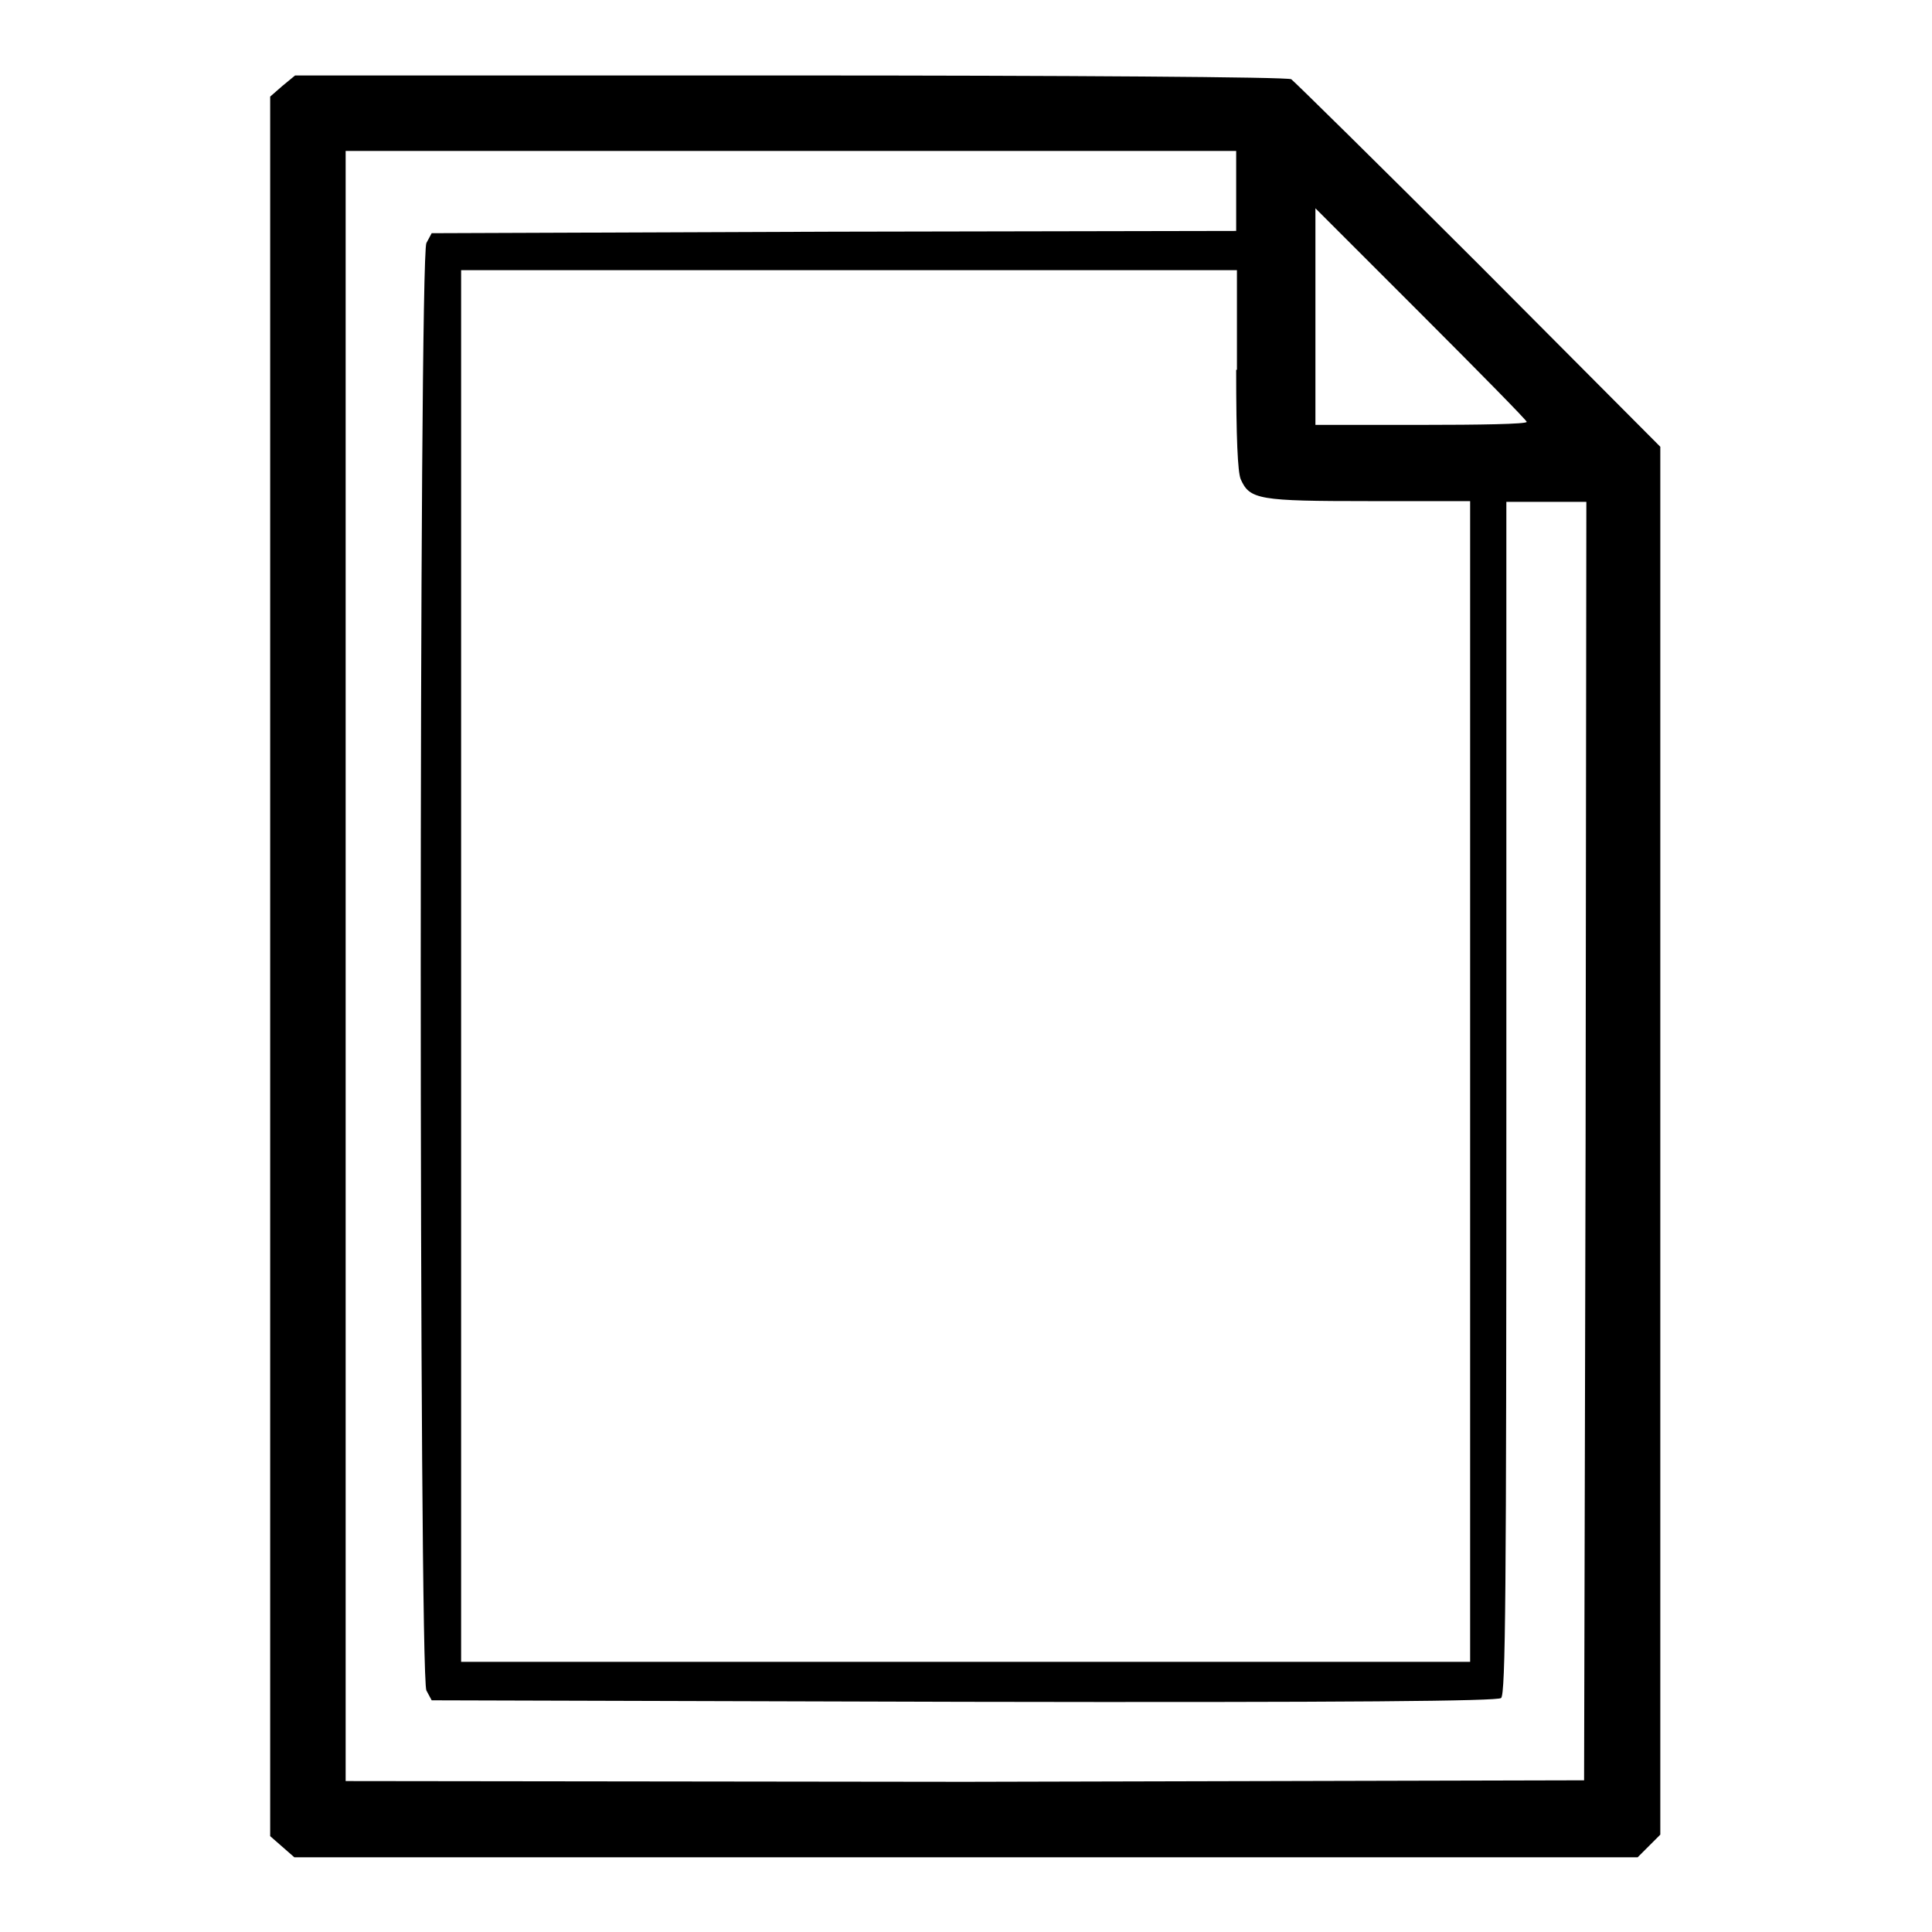 <?xml version="1.0" encoding="utf-8"?>
<!-- Svg Vector Icons : http://www.onlinewebfonts.com/icon -->
<!DOCTYPE svg PUBLIC "-//W3C//DTD SVG 1.1//EN" "http://www.w3.org/Graphics/SVG/1.1/DTD/svg11.dtd">
<svg version="1.1" xmlns="http://www.w3.org/2000/svg" xmlns:xlink="http://www.w3.org/1999/xlink" x="0px" y="0px" viewBox="0 0 256 256" enable-background="new 0 0 256 256" xml:space="preserve">
<g><g><g><path fill="#000000" d="M37.4,11.4l-1.6,1.4V128v115.3l1.6,1.4l1.6,1.4h89h89l1.5-1.5l1.5-1.5v-91.9V59.2L196,35.1c-13.3-13.3-24.5-24.3-24.9-24.6c-0.4-0.3-30.2-0.5-66.4-0.5H39.1L37.4,11.4z M163.8,25.3v5.3l-53.3,0.1l-53.3,0.2l-0.7,1.3c-1,1.9-1,189.8,0,191.8l0.7,1.3l70.5,0.2c51.7,0.1,70.7-0.1,71.2-0.5c0.6-0.5,0.7-13.7,0.7-79.5v-79h5.3h5.3l-0.1,84.7l-0.2,84.7l-82,0.2L45.8,236V128V20h59h59L163.8,25.3L163.8,25.3z M202.3,55.9c0,0.3-6.3,0.4-14,0.4h-14V42V27.6l14,14C196,49.3,202.3,55.7,202.3,55.9z M163.8,49c0,9.1,0.2,13.5,0.6,14.5c1.2,2.7,2.4,2.9,17,2.9h13.4v76.9v76.9H128H61.1V128V35.8h51.4h51.4V49z"/></g></g></g>
</svg>